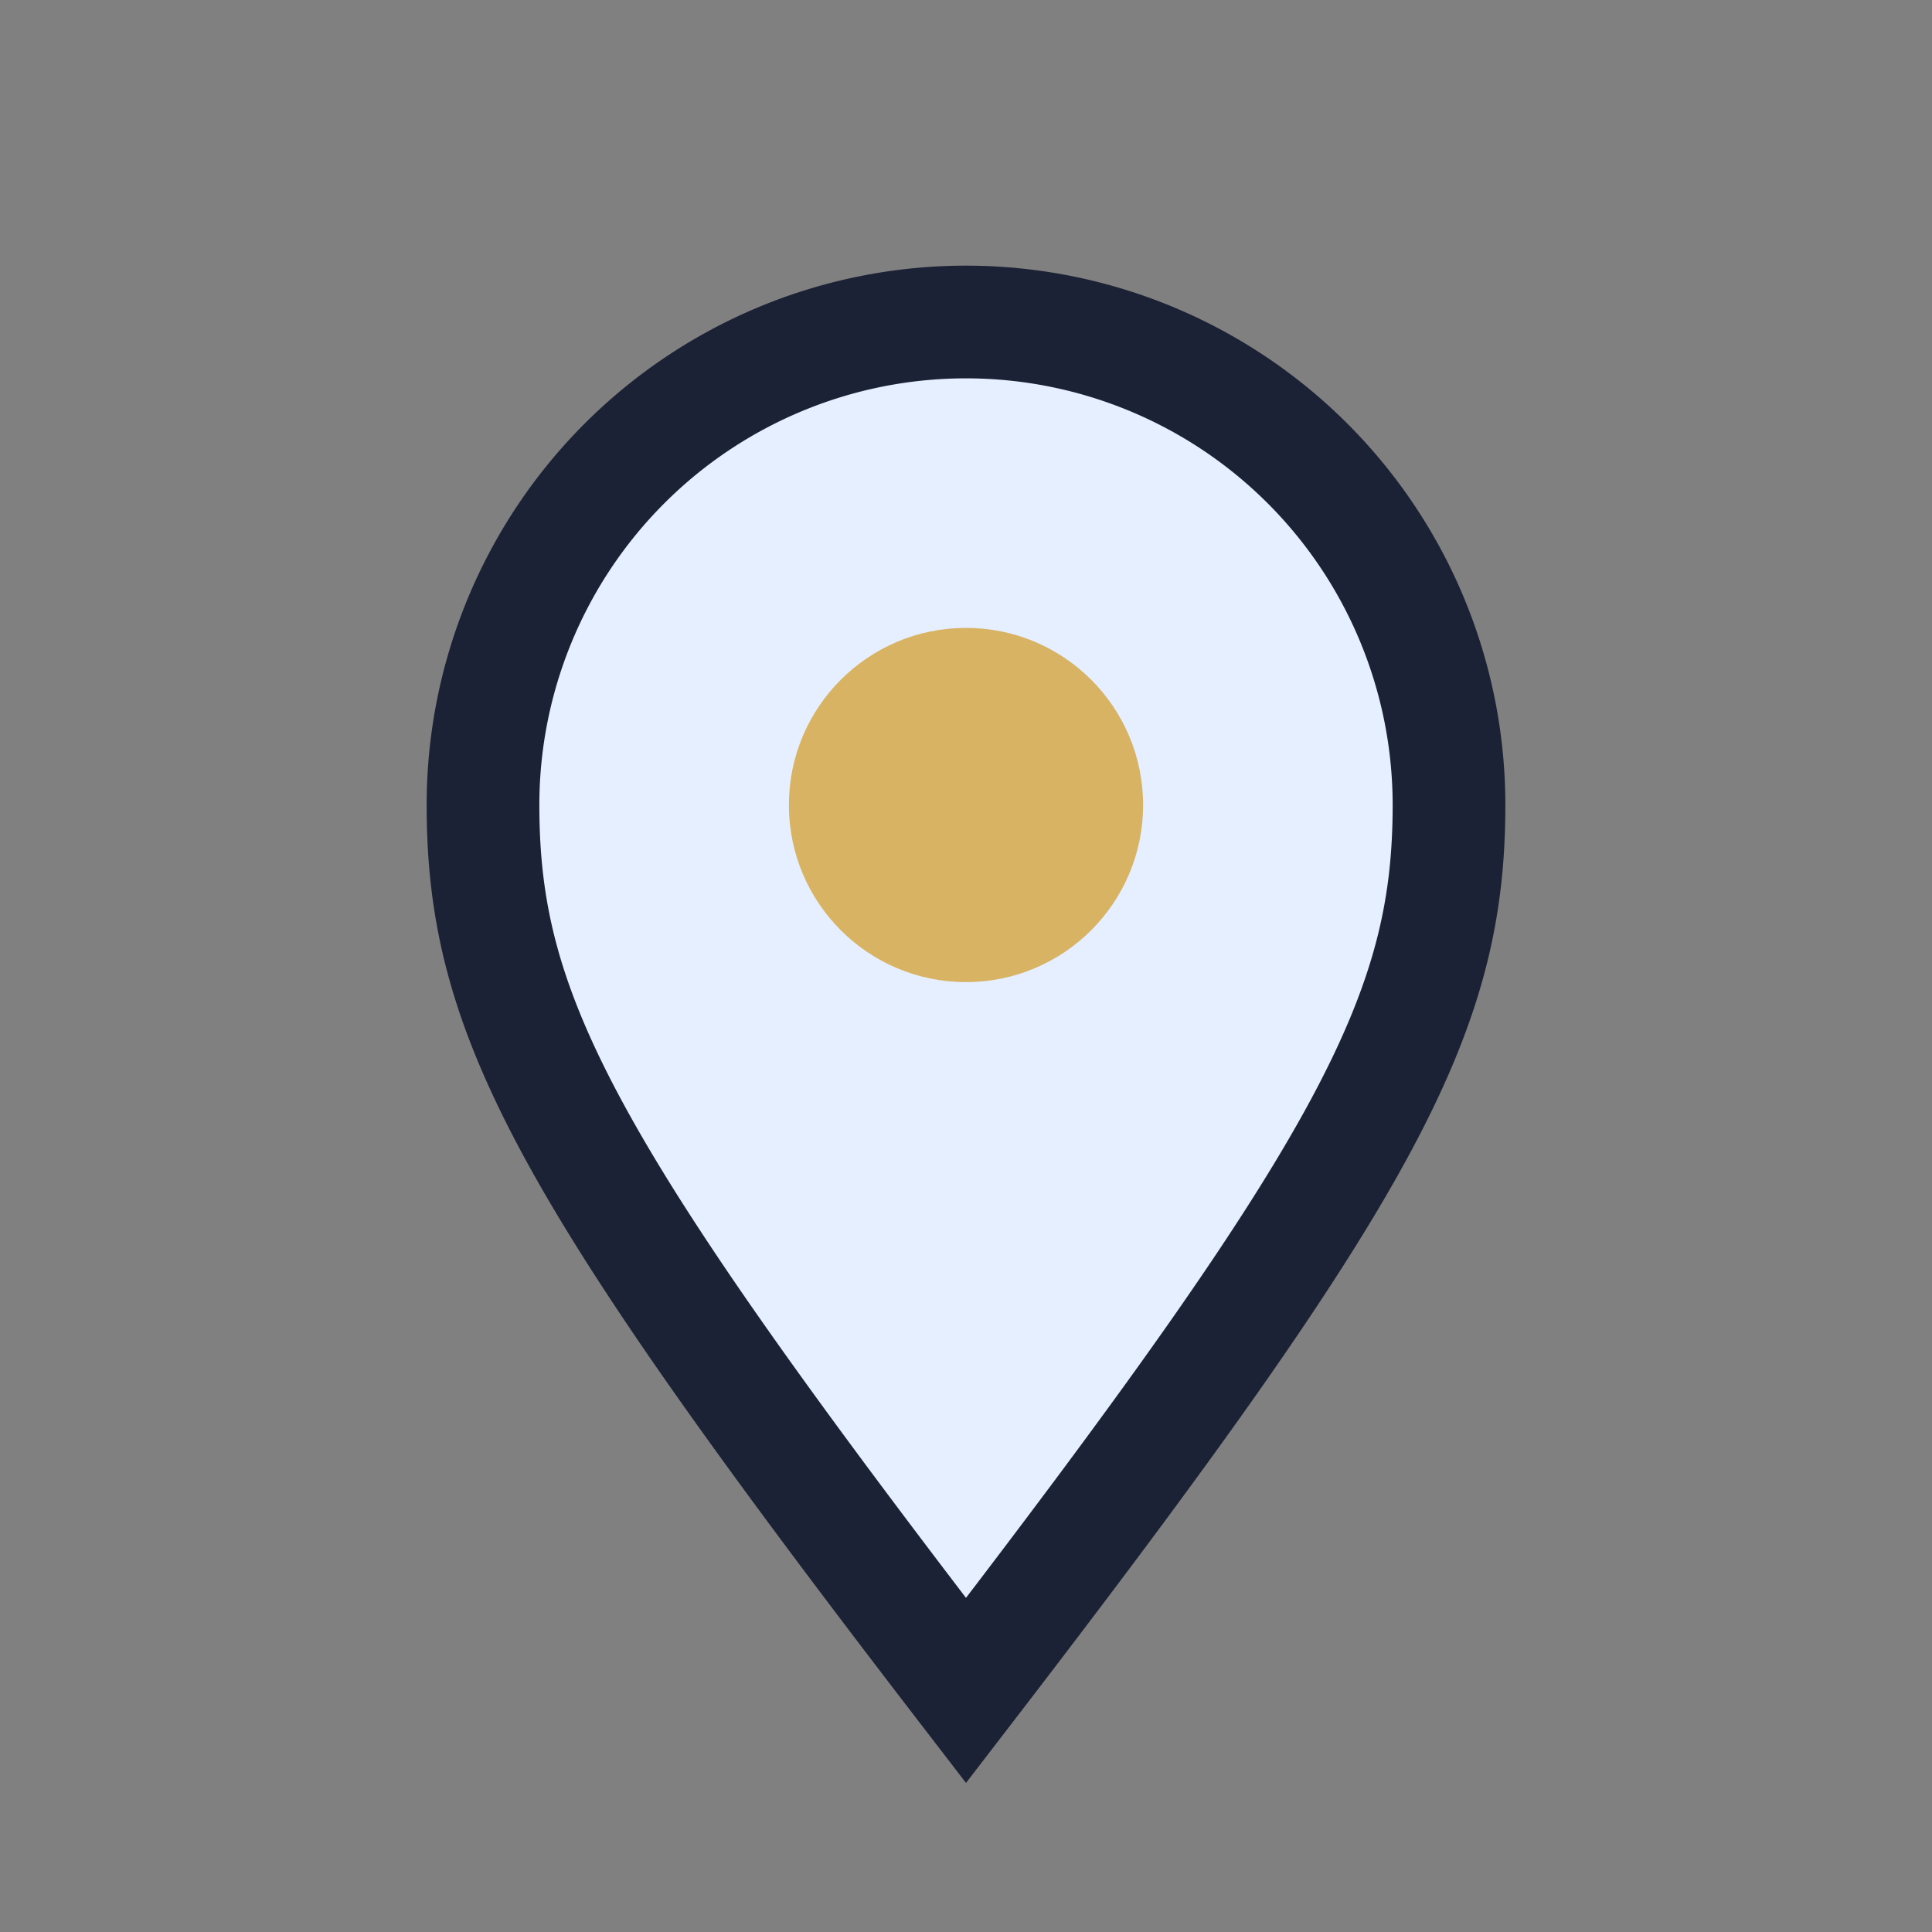 <?xml version="1.0" encoding="UTF-8"?>
<svg xmlns="http://www.w3.org/2000/svg" width="24" height="24" viewBox="0 0 24 24"><rect x="0" y="0" width="24" height="24" fill="#808080" stroke="none"/><path d="M12 21c5-6.5 6-8.4 6-11A6 6 0 1 0 6 10c0 2.6 1 4.5 6 11z" fill="#E5EFFF" stroke="#1C2235" stroke-width="1.4"/><circle cx="12" cy="10" r="2.2" fill="#D8B364"/></svg>
